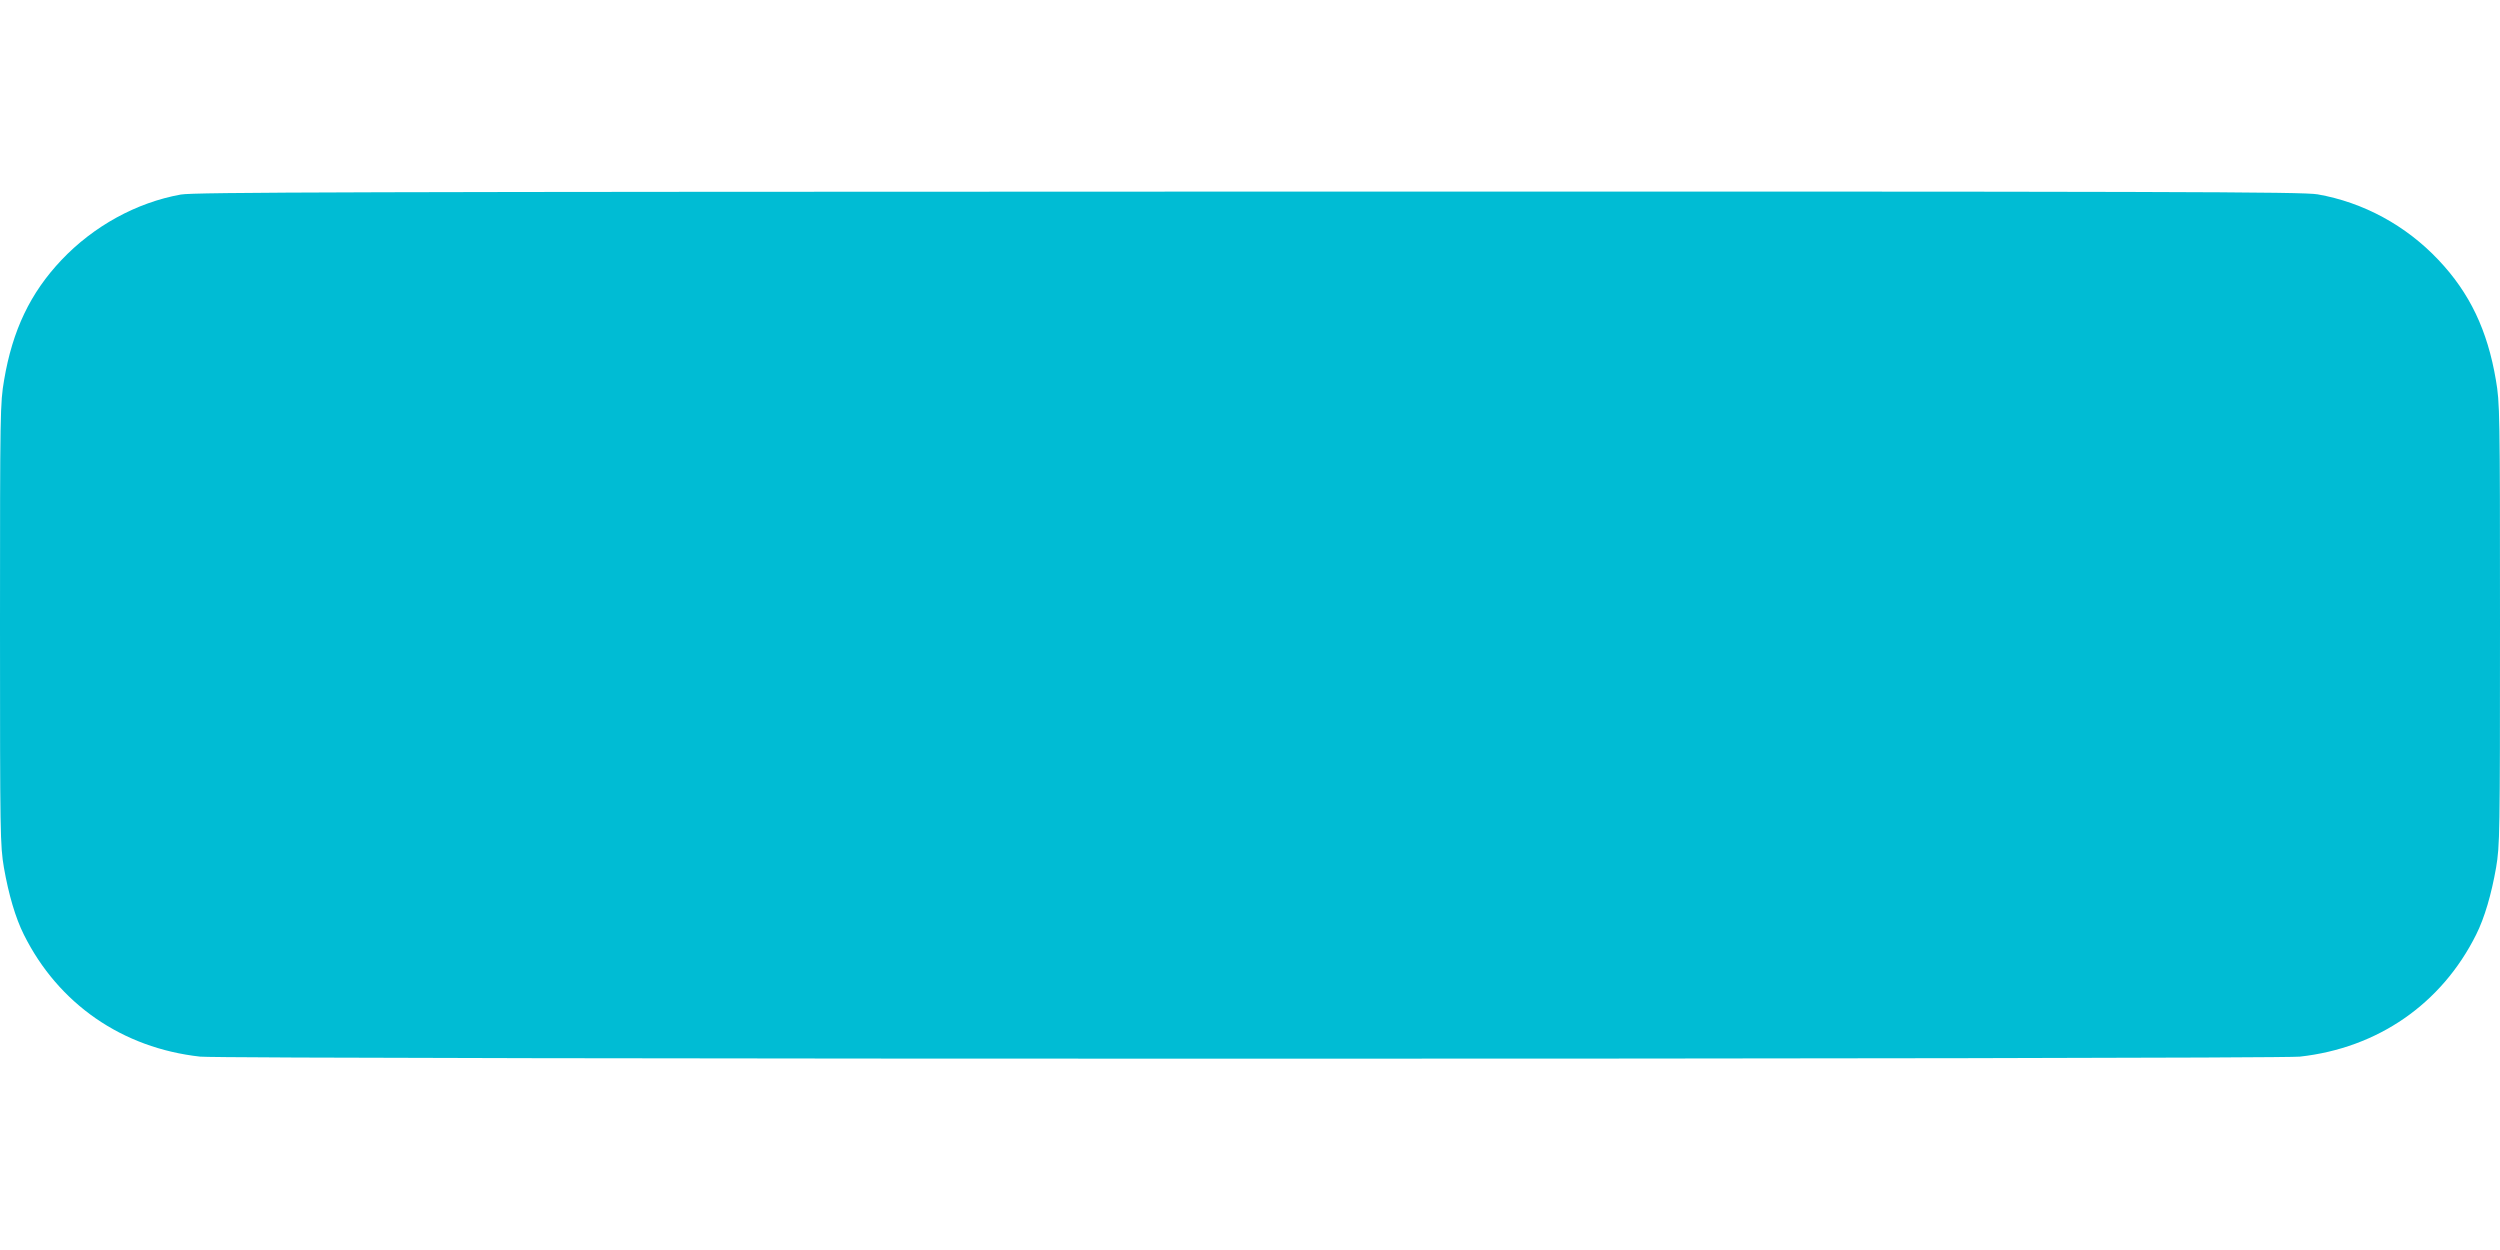 <?xml version="1.0" standalone="no"?>
<!DOCTYPE svg PUBLIC "-//W3C//DTD SVG 20010904//EN"
 "http://www.w3.org/TR/2001/REC-SVG-20010904/DTD/svg10.dtd">
<svg version="1.0" xmlns="http://www.w3.org/2000/svg"
 width="1280pt" height="640pt" viewBox="0 0 1280 640"
 preserveAspectRatio="xMidYMid meet">
<g transform="translate(0,640) scale(0.1,-0.1)"
fill="#00bcd4" stroke="none">
<path d="M926 5404 c-228 -41 -447 -162 -611 -335 -160 -169 -251 -360 -294
-615 -20 -117 -21 -157 -21 -1249 0 -1088 1 -1132 20 -1247 24 -137 59 -257
102 -343 177 -355 504 -581 903 -625 124 -14 10626 -14 10750 0 399 44 726
270 903 625 43 86 78 206 102 343 19 115 20 159 20 1247 0 1092 -1 1132 -21
1249 -43 255 -134 446 -294 615 -167 177 -385 295 -619 336 -79 13 -668 15
-5475 14 -4606 -1 -5397 -3 -5465 -15z"/>
</g>
</svg>
